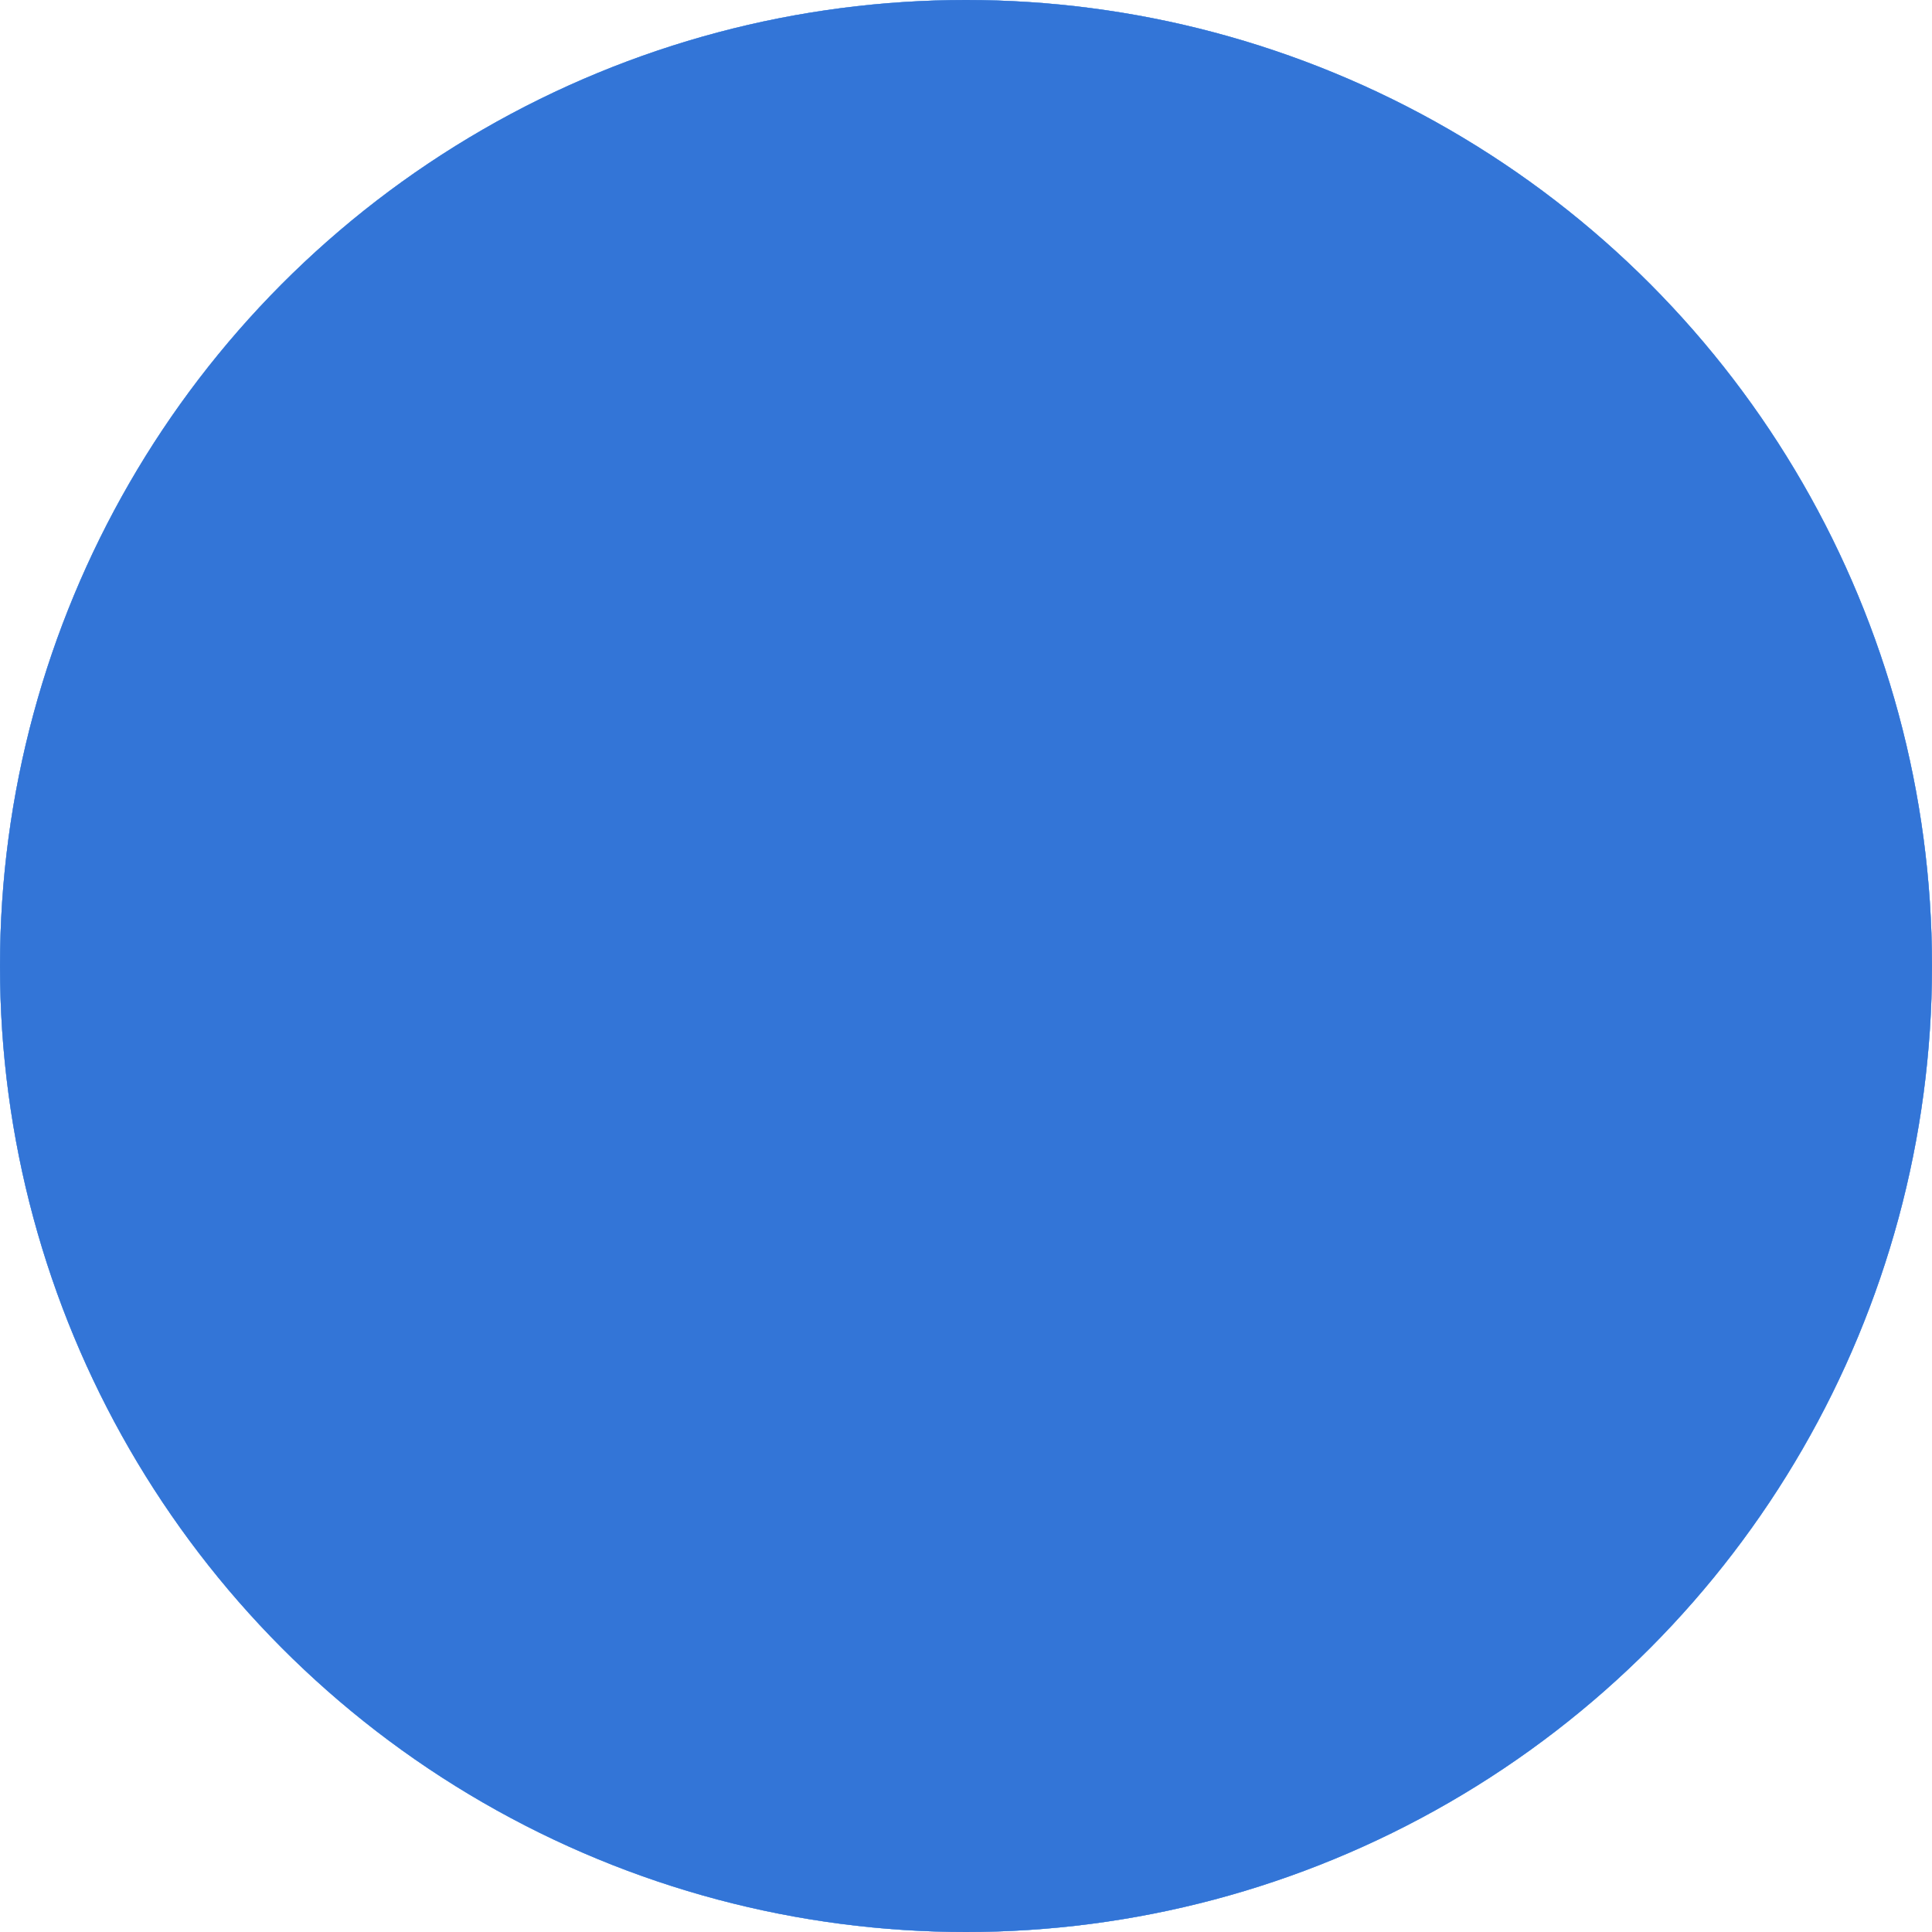 <svg xmlns="http://www.w3.org/2000/svg" xmlns:xlink="http://www.w3.org/1999/xlink" width="947.416" height="947.416" viewBox="0 0 947.416 947.416"><defs><style>.a{opacity:0.7;mix-blend-mode:multiply;fill:url(#a);}.a,.b{isolation:isolate;}.b{fill:#3375d7;mix-blend-mode:hue;}</style><radialGradient id="a" cx="0.5" cy="0.5" r="0.5" gradientTransform="translate(-8.497 -8.636) rotate(90)" gradientUnits="objectBoundingBox"><stop offset="0" stop-color="#30a8ff"/><stop offset="0.001" stop-color="#30a8ff"/><stop offset="0.332" stop-color="#63bbff"/><stop offset="0.62" stop-color="#88caff"/><stop offset="0.853" stop-color="#9ed2ff"/><stop offset="1" stop-color="#a7d6ff"/></radialGradient></defs><g transform="translate(-1709 -2481)"><g transform="translate(-0.413 0.19)"><circle class="a" cx="473.708" cy="473.708" r="473.708" transform="translate(1709.413 2480.81)"/><circle class="b" cx="473.708" cy="473.708" r="473.708" transform="translate(1709.413 2480.81)"/></g><g transform="translate(-0.413 0.19)"><circle class="a" cx="473.708" cy="473.708" r="473.708" transform="translate(1709.413 2480.81)"/><circle class="b" cx="473.708" cy="473.708" r="473.708" transform="translate(1709.413 2480.81)"/></g></g></svg>